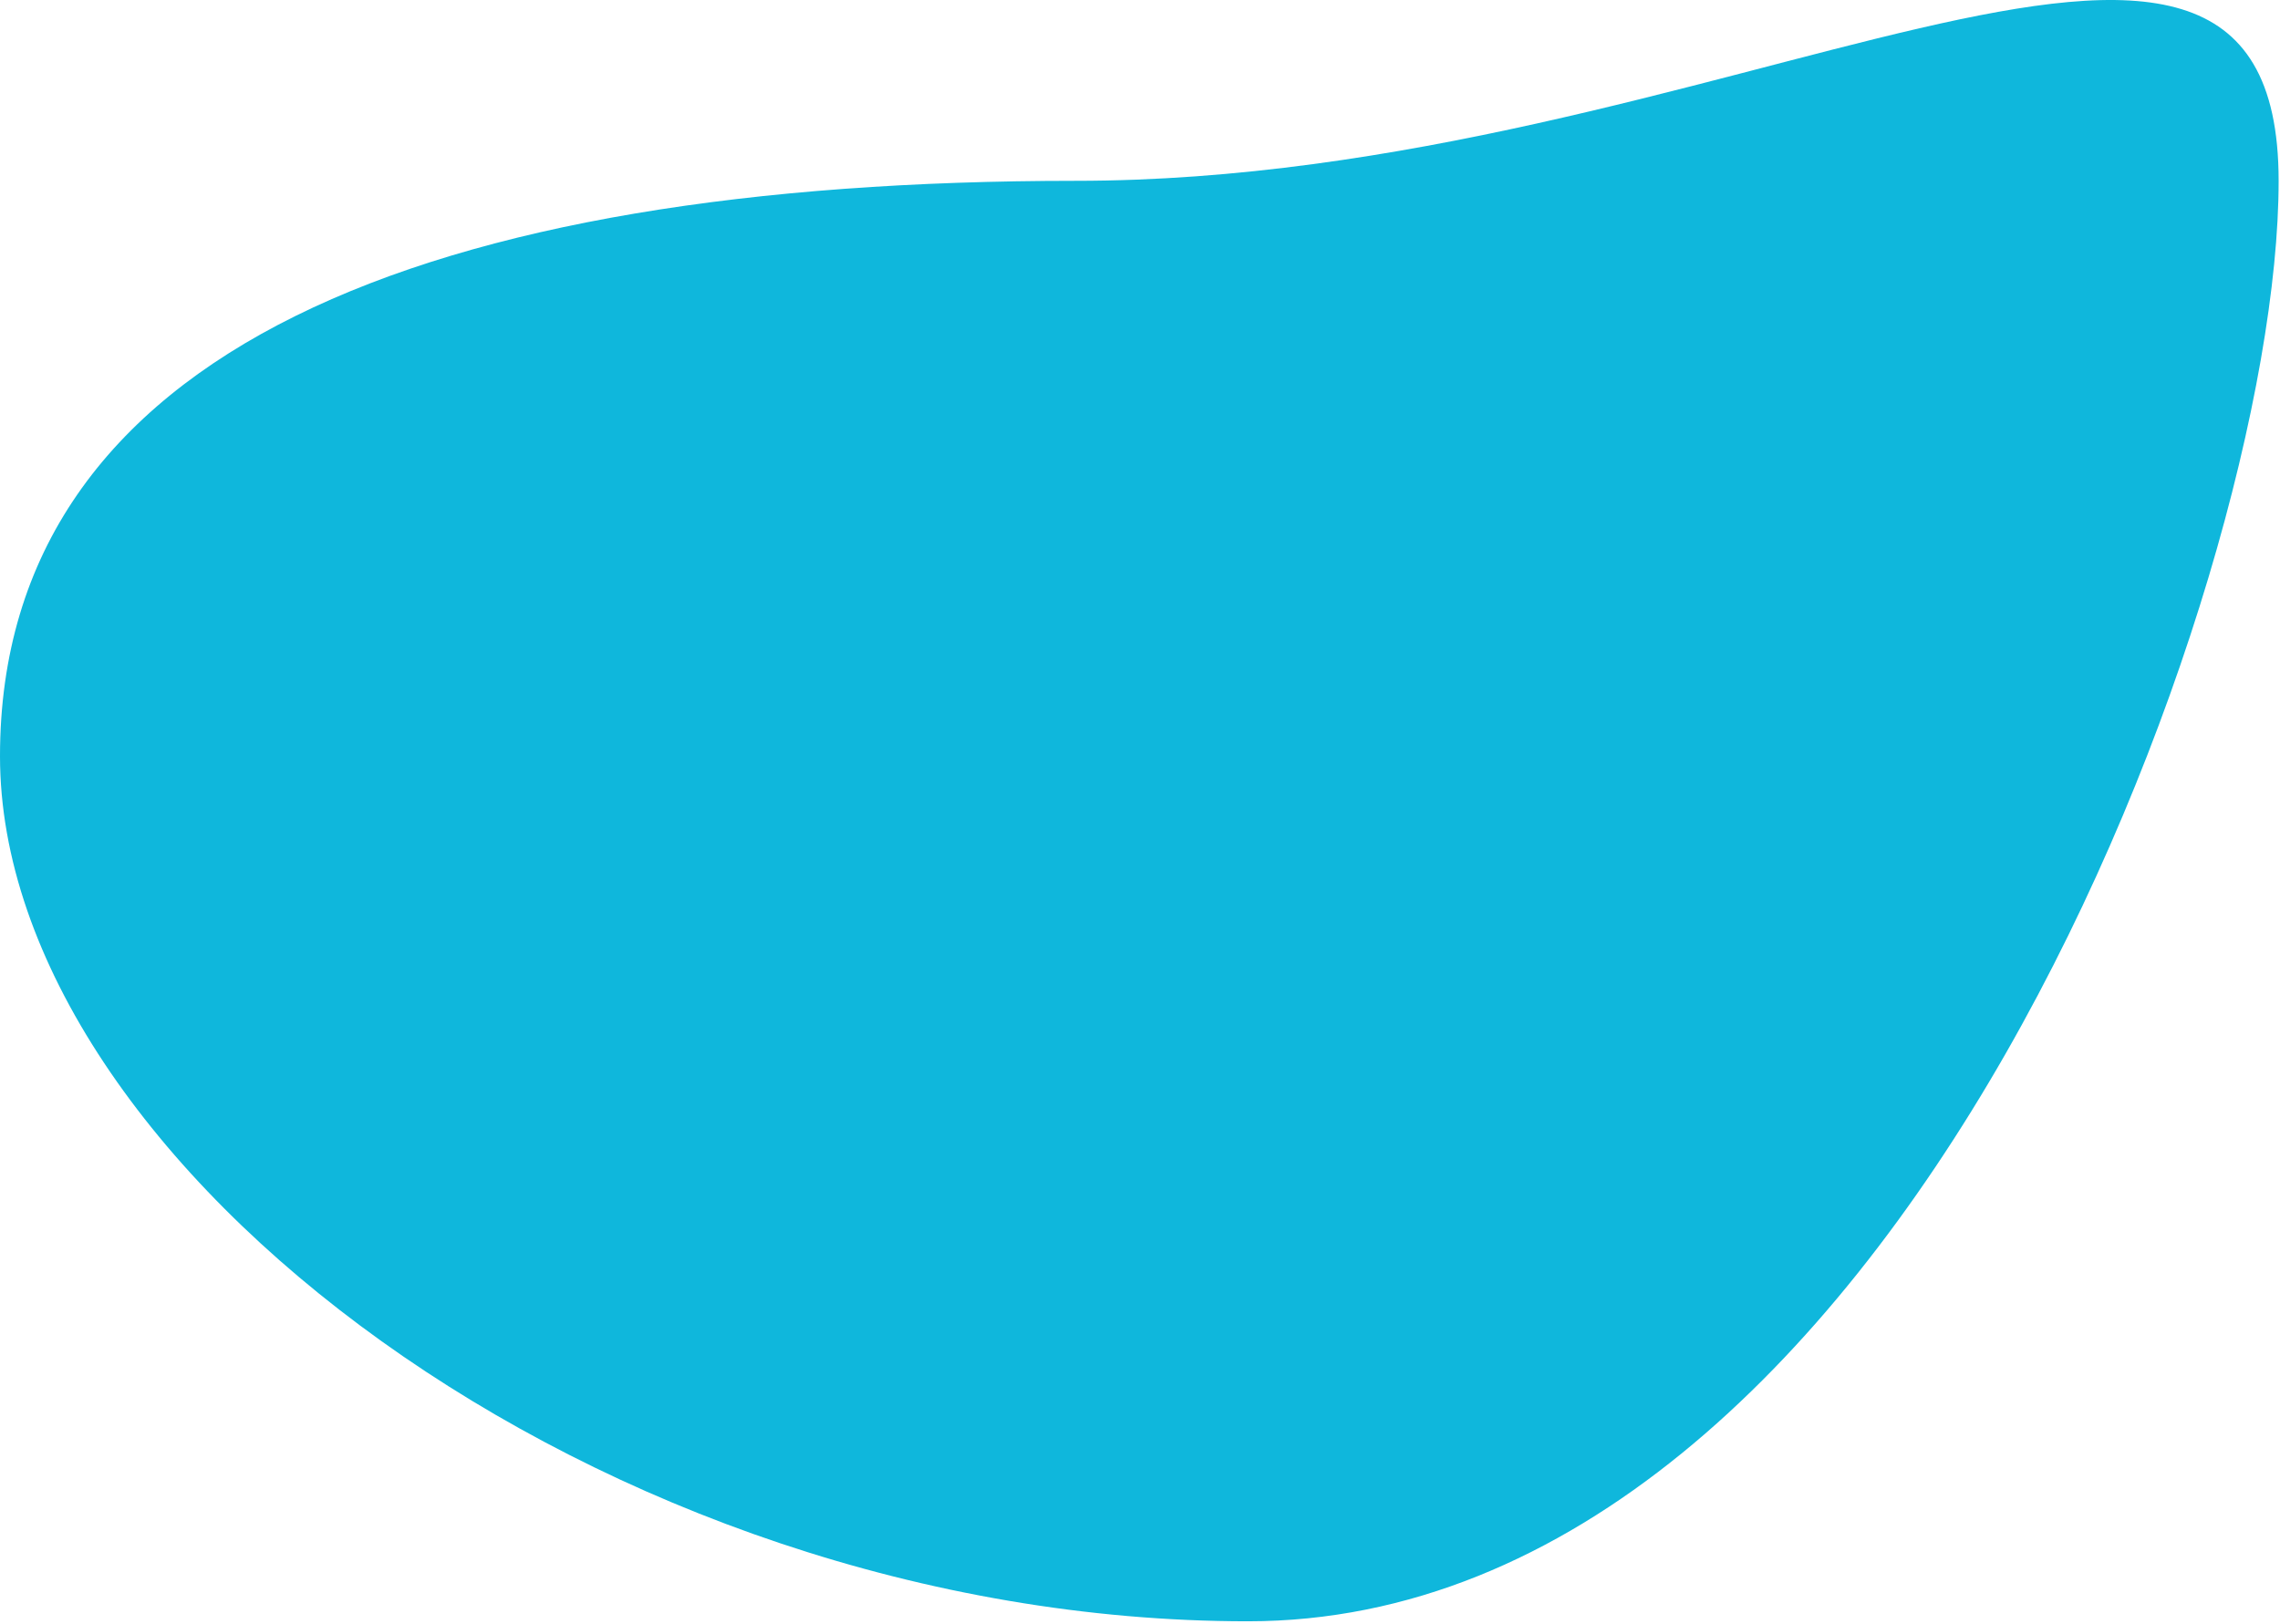 <?xml version="1.0" encoding="UTF-8"?> <svg xmlns="http://www.w3.org/2000/svg" width="834" height="594" viewBox="0 0 834 594" fill="none"><g filter="url(#filter0_i_1_209)"><path d="M833.5 66.151C833.5 214.992 692.878 593.151 456.5 593.151C220.122 593.151 0 425.492 0 276.651C0 127.811 157.122 66.151 393.5 66.151C629.878 66.151 833.5 -82.689 833.5 66.151Z" fill="#0FB7DC"></path></g><defs><filter id="filter0_i_1_209" x="0" y="0" width="833.5" height="593.151" filterUnits="userSpaceOnUse" color-interpolation-filters="sRGB"><feFlood flood-opacity="0" result="BackgroundImageFix"></feFlood><feBlend mode="normal" in="SourceGraphic" in2="BackgroundImageFix" result="shape"></feBlend><feColorMatrix in="SourceAlpha" type="matrix" values="0 0 0 0 0 0 0 0 0 0 0 0 0 0 0 0 0 0 127 0" result="hardAlpha"></feColorMatrix><feOffset></feOffset><feGaussianBlur stdDeviation="27.9"></feGaussianBlur><feComposite in2="hardAlpha" operator="arithmetic" k2="-1" k3="1"></feComposite><feColorMatrix type="matrix" values="0 0 0 0 0.056 0 0 0 0 0.553 0 0 0 0 0.661 0 0 0 0.5 0"></feColorMatrix><feBlend mode="normal" in2="shape" result="effect1_innerShadow_1_209"></feBlend></filter></defs></svg> 